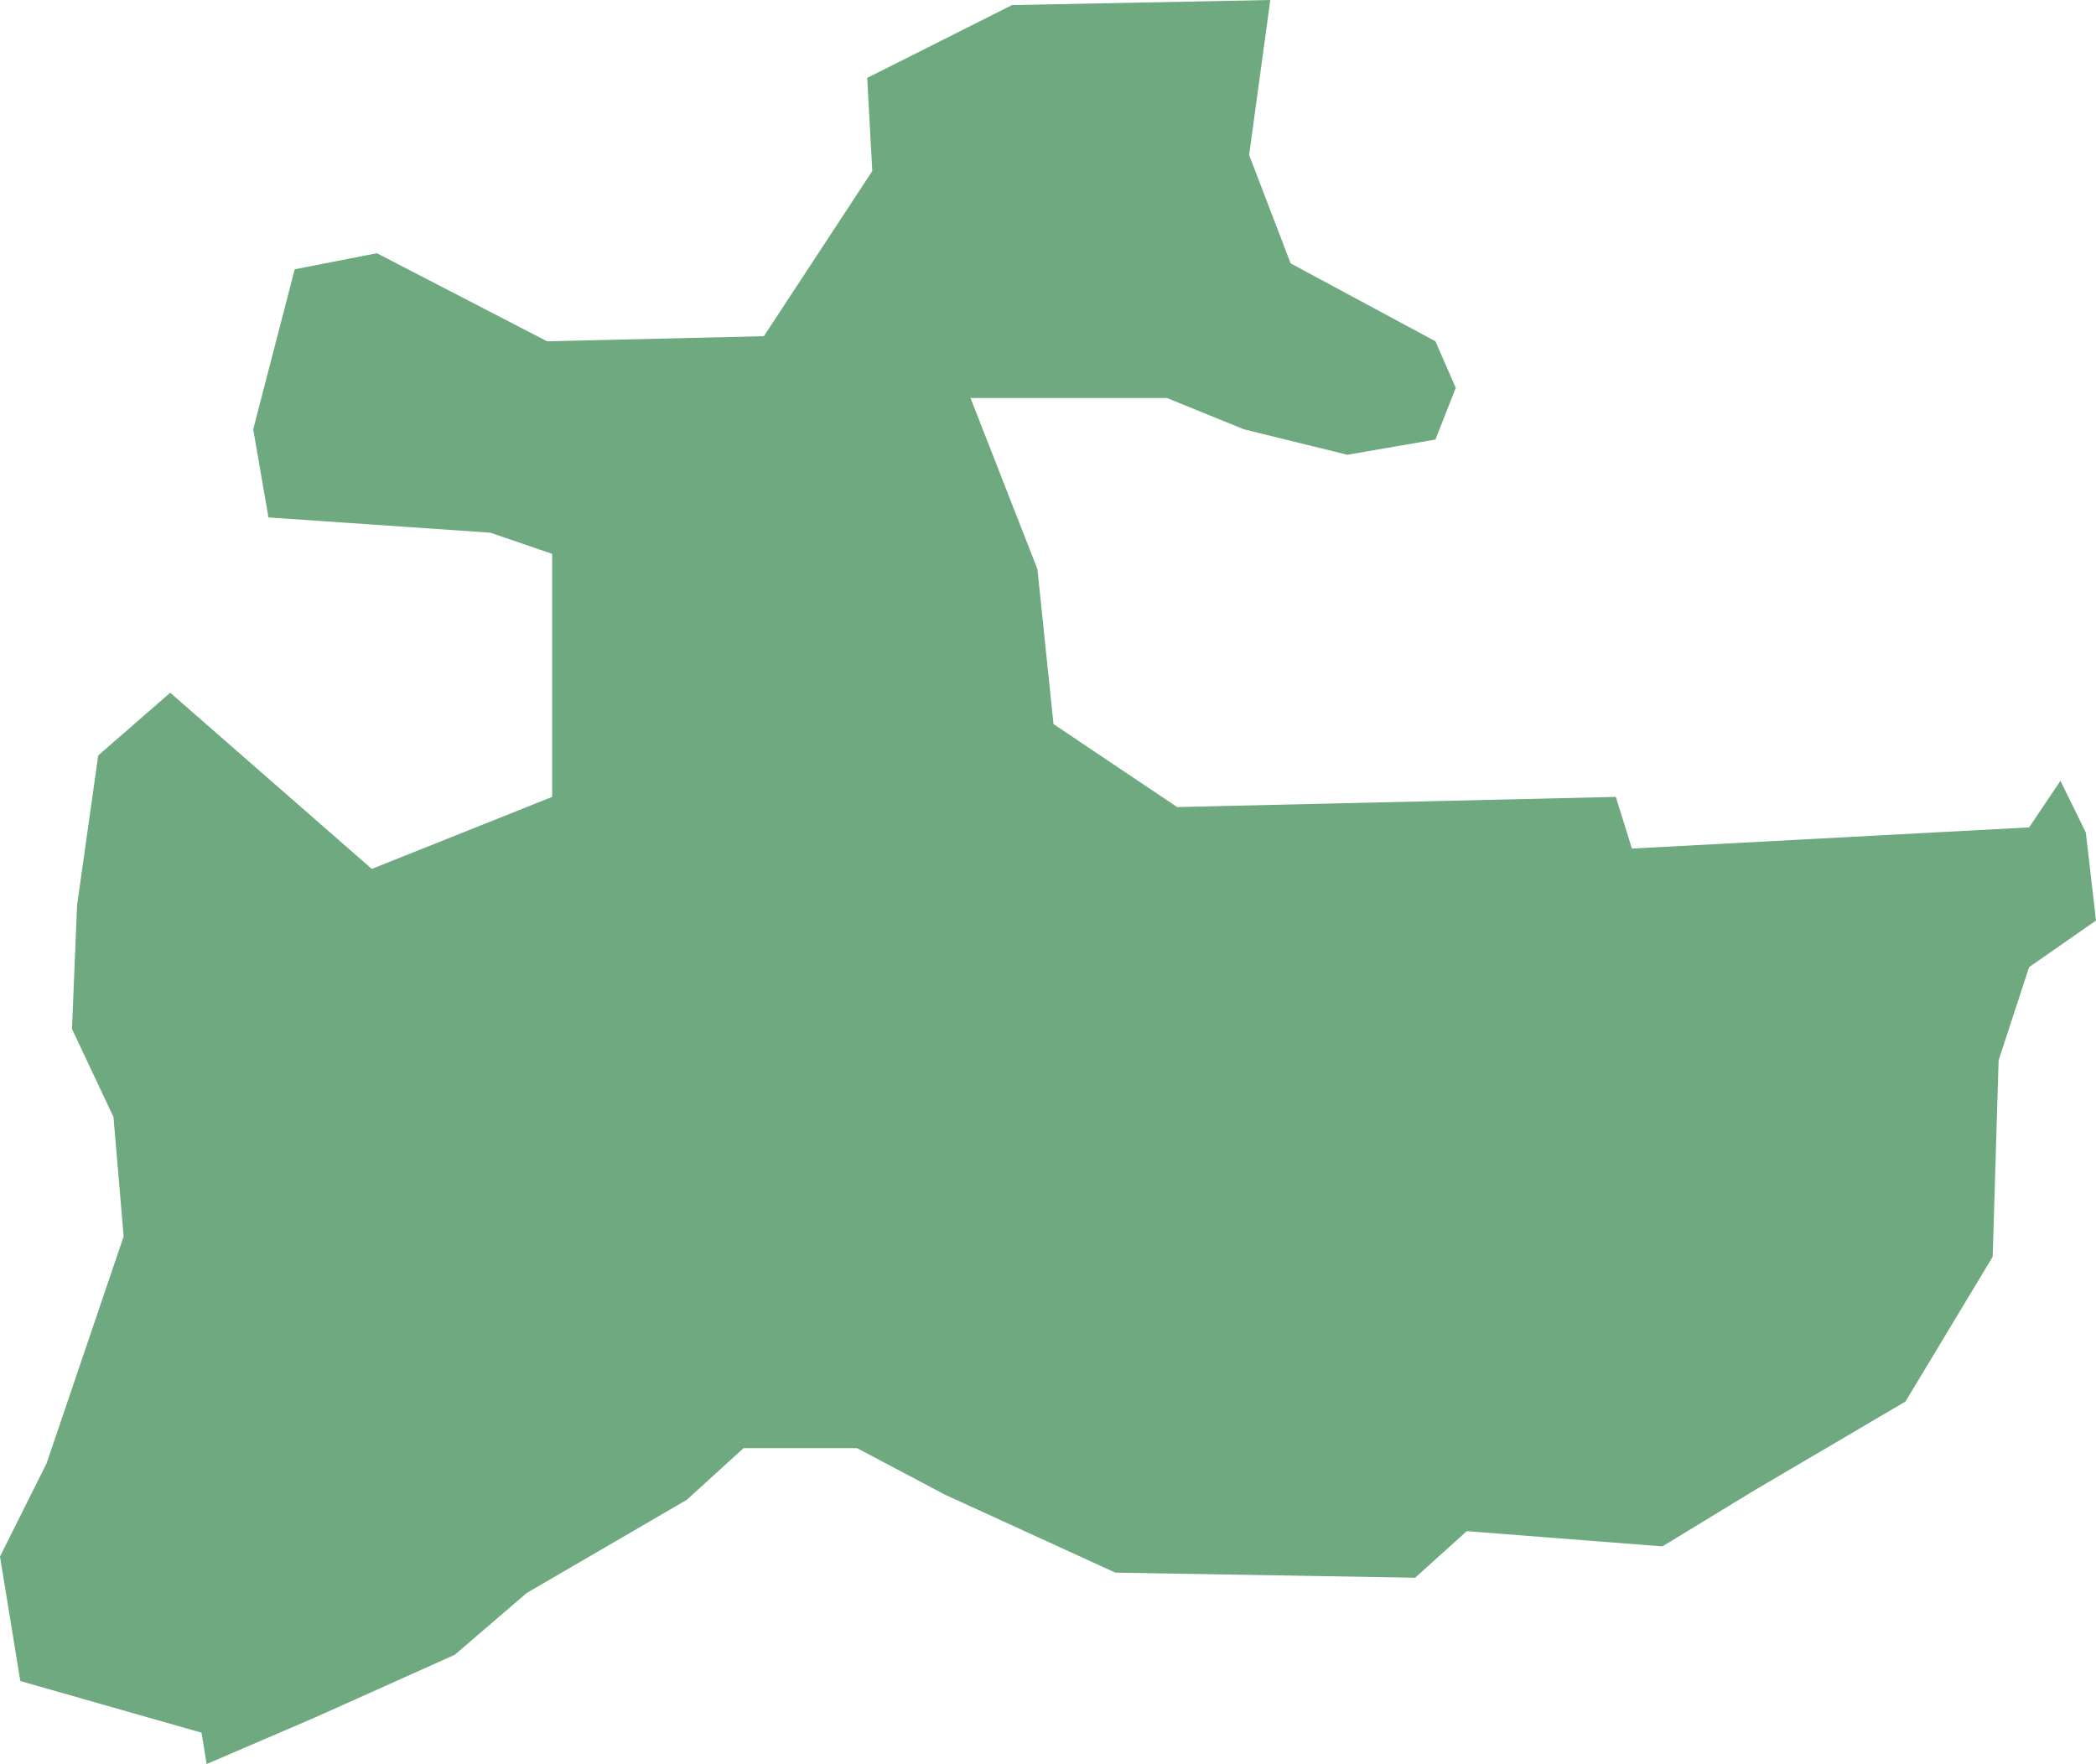 <?xml version="1.0" encoding="UTF-8"?>
<!DOCTYPE svg PUBLIC "-//W3C//DTD SVG 1.1//EN" "http://www.w3.org/Graphics/SVG/1.1/DTD/svg11.dtd">
<!-- Creator: CorelDRAW X8 -->
<svg xmlns="http://www.w3.org/2000/svg" xml:space="preserve" width="100%" height="100%" version="1.1" shape-rendering="geometricPrecision" text-rendering="geometricPrecision" image-rendering="optimizeQuality" fill-rule="evenodd" clip-rule="evenodd"
viewBox="0 0 2475 2083"
 xmlns:xlink="http://www.w3.org/1999/xlink">
 <g id="Layer_x0020_1">
  <g id="Layers">
   <g id="India_Districts_selection">
    <polygon fill="#6EA97F" points="2433,922 2463,983 2475,1087 2396,1142 2360,1252 2353,1484 2250,1655 2073,1759 1963,1826 1732,1808 1671,1863 1317,1857 1116,1765 1012,1710 878,1710 811,1771 622,1881 537,1954 372,2028 244,2083 238,2046 24,1985 0,1838 55,1728 146,1460 134,1319 85,1215 91,1069 116,892 201,818 439,1026 652,941 652,654 579,629 317,611 299,507 348,318 445,299 646,403 902,397 1030,202 1024,92 1195,6 1500,0 1475,183 1524,311 1695,403 1719,458 1695,519 1591,537 1469,507 1378,470 1146,470 1225,672 1244,855 1390,953 1908,941 1927,1002 2396,977 "/>
   </g>
  </g>
 </g>
</svg>
